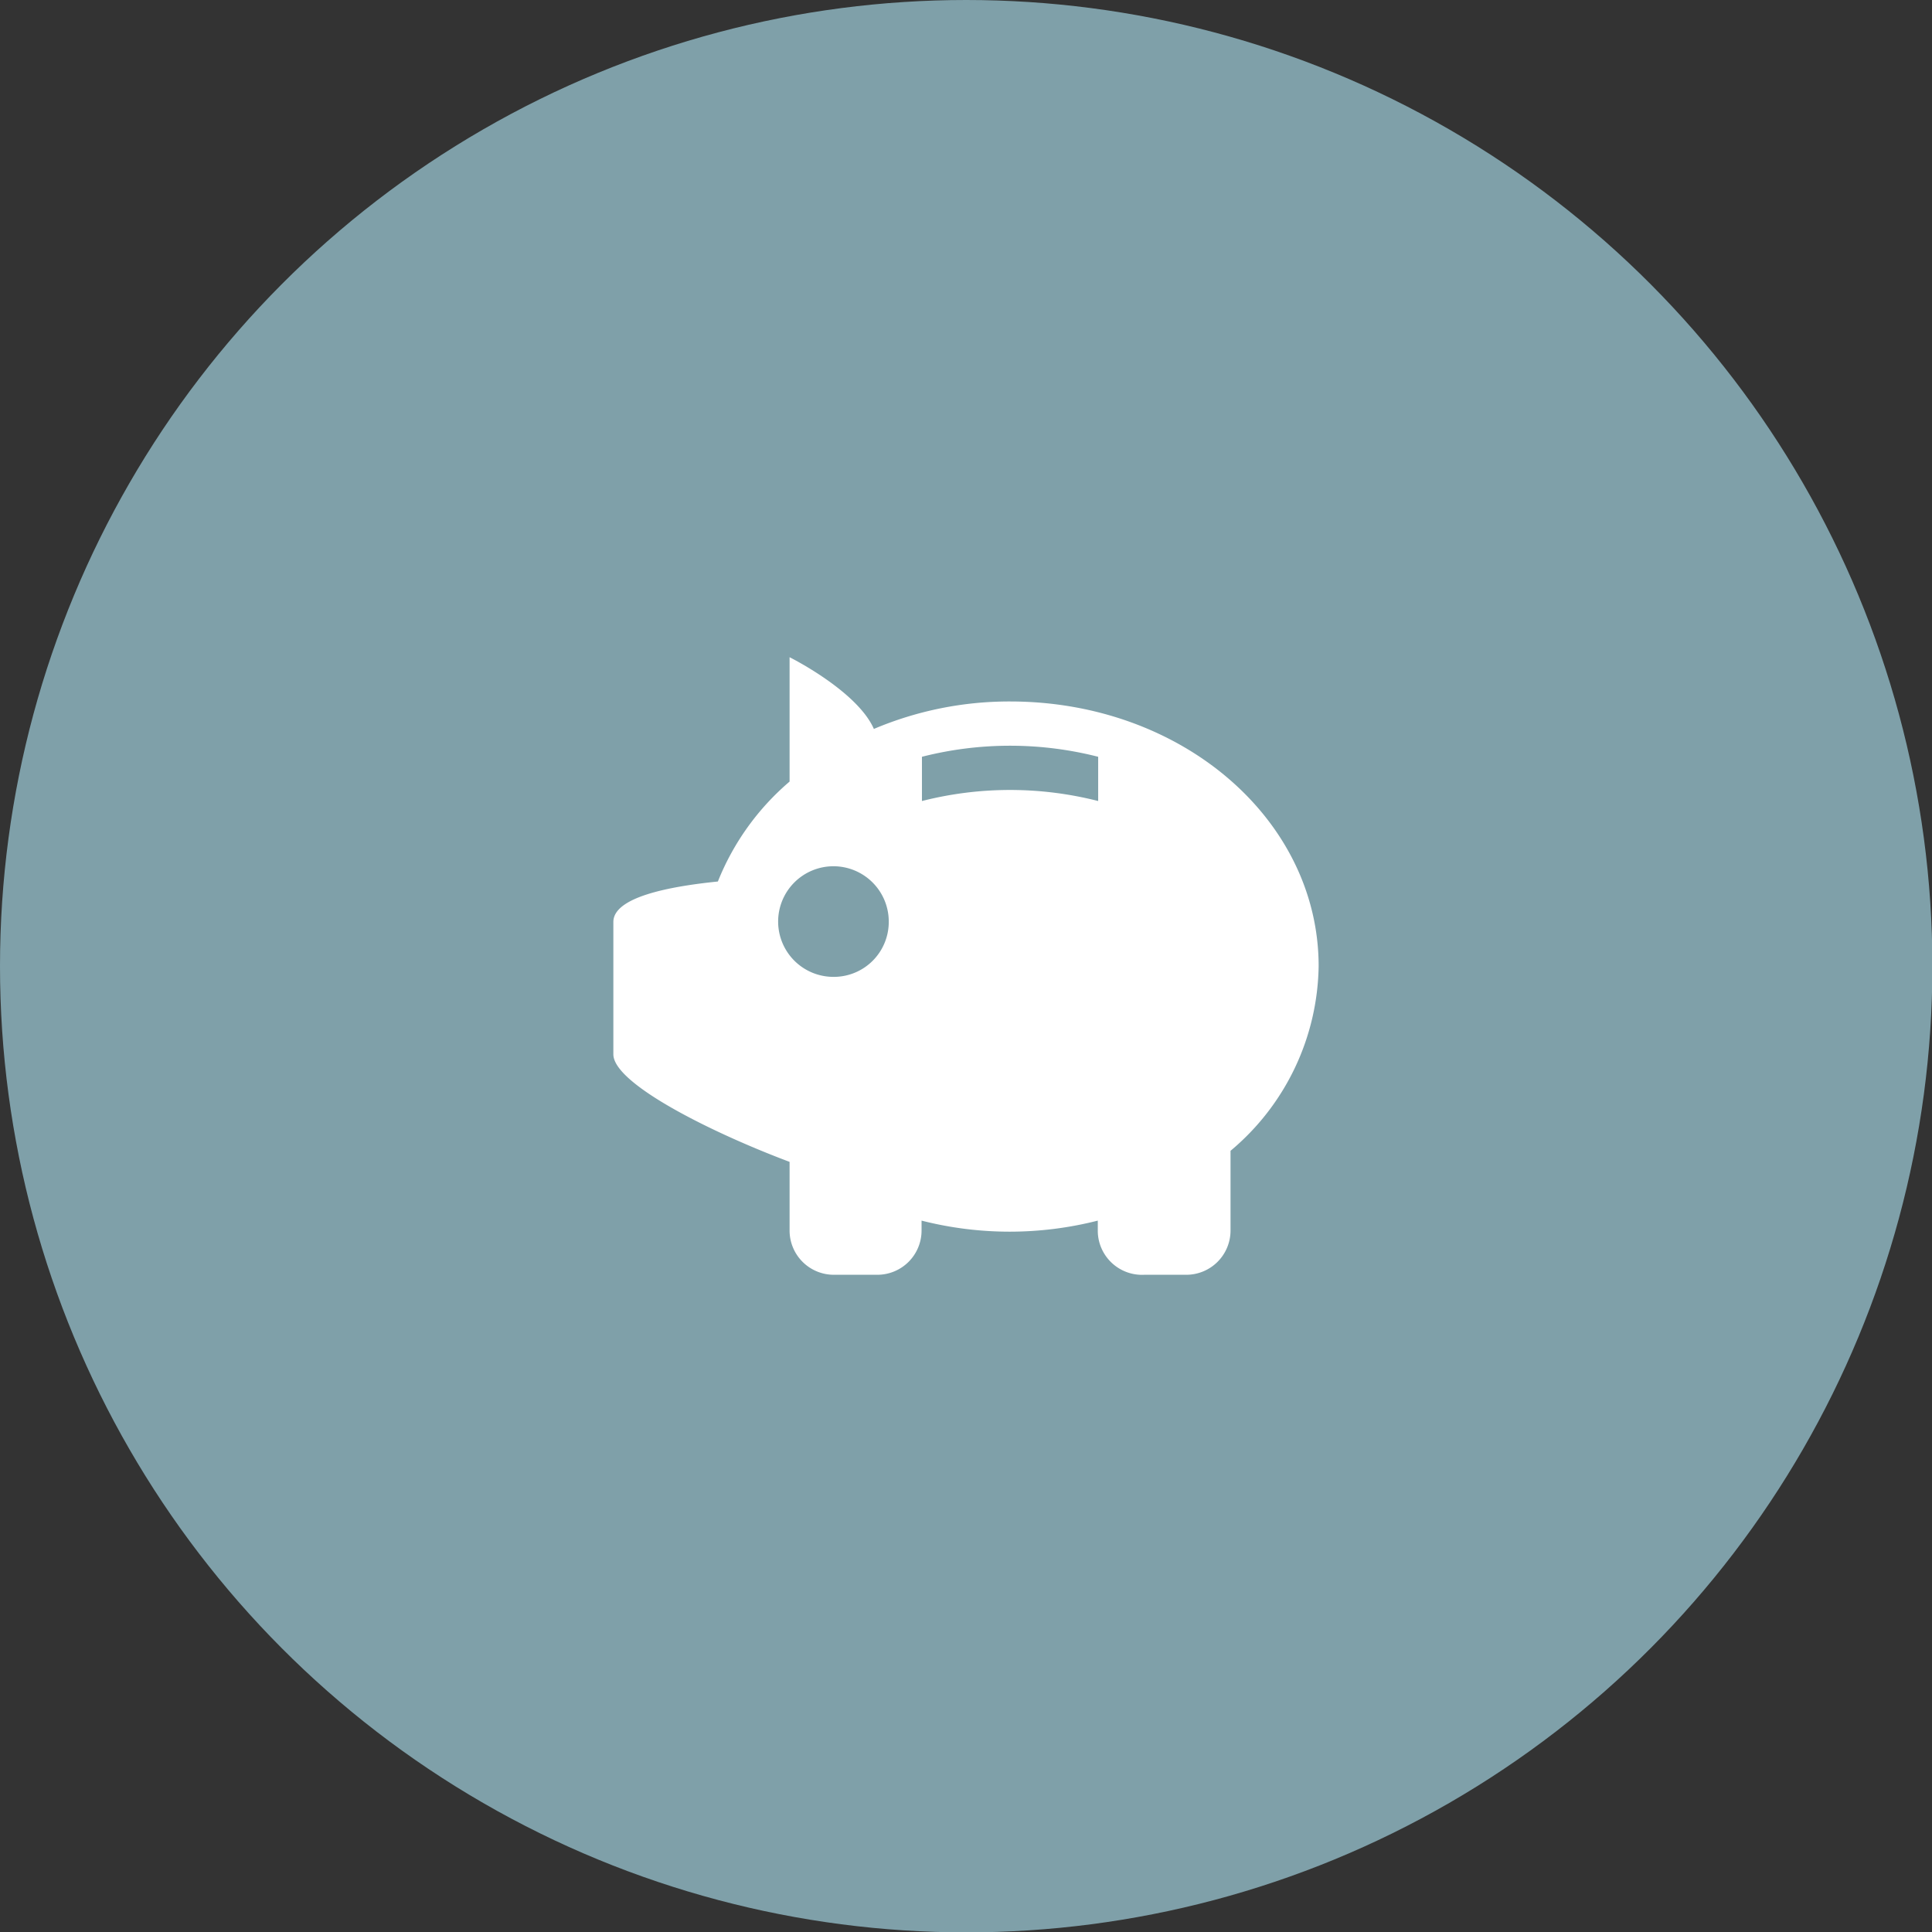 <?xml version="1.0" encoding="UTF-8"?> <svg xmlns="http://www.w3.org/2000/svg" viewBox="0 0 50.65 50.65"><rect x="0" y="0" width="50.65" height="50.65" fill="#333333" stroke="none"/><defs><style>.cls-1{fill:#7fa0a9;}.cls-2{fill:#fff;}</style></defs><g id="Layer_2" data-name="Layer 2"><g id="Layer_1-2" data-name="Layer 1"><circle class="cls-1" cx="25.33" cy="25.33" r="25.33"></circle><path class="cls-2" d="M26.48,18.39a9.1,9.1,0,0,0-3.57.72c-.44-1-2.21-1.88-2.21-1.88v3.26a6.72,6.72,0,0,0-1.88,2.62c-1.28.13-2.74.41-2.74,1.06v3.47c0,.77,2.57,2.05,4.62,2.82v1.8a1.16,1.16,0,0,0,1.16,1.16H23a1.16,1.16,0,0,0,1.16-1.16V32a9.35,9.35,0,0,0,4.62,0v.29A1.16,1.16,0,0,0,30,33.42H31.1a1.16,1.16,0,0,0,1.16-1.16V30.17a6.43,6.43,0,0,0,2.31-4.84C34.57,21.5,31,18.39,26.48,18.39Zm-4.62,7.22a1.45,1.45,0,1,1,1.44-1.44A1.44,1.44,0,0,1,21.86,25.61ZM28.79,21a9.35,9.35,0,0,0-4.62,0V19.84a9.35,9.35,0,0,1,4.62,0Z"></path></g></g></svg> 